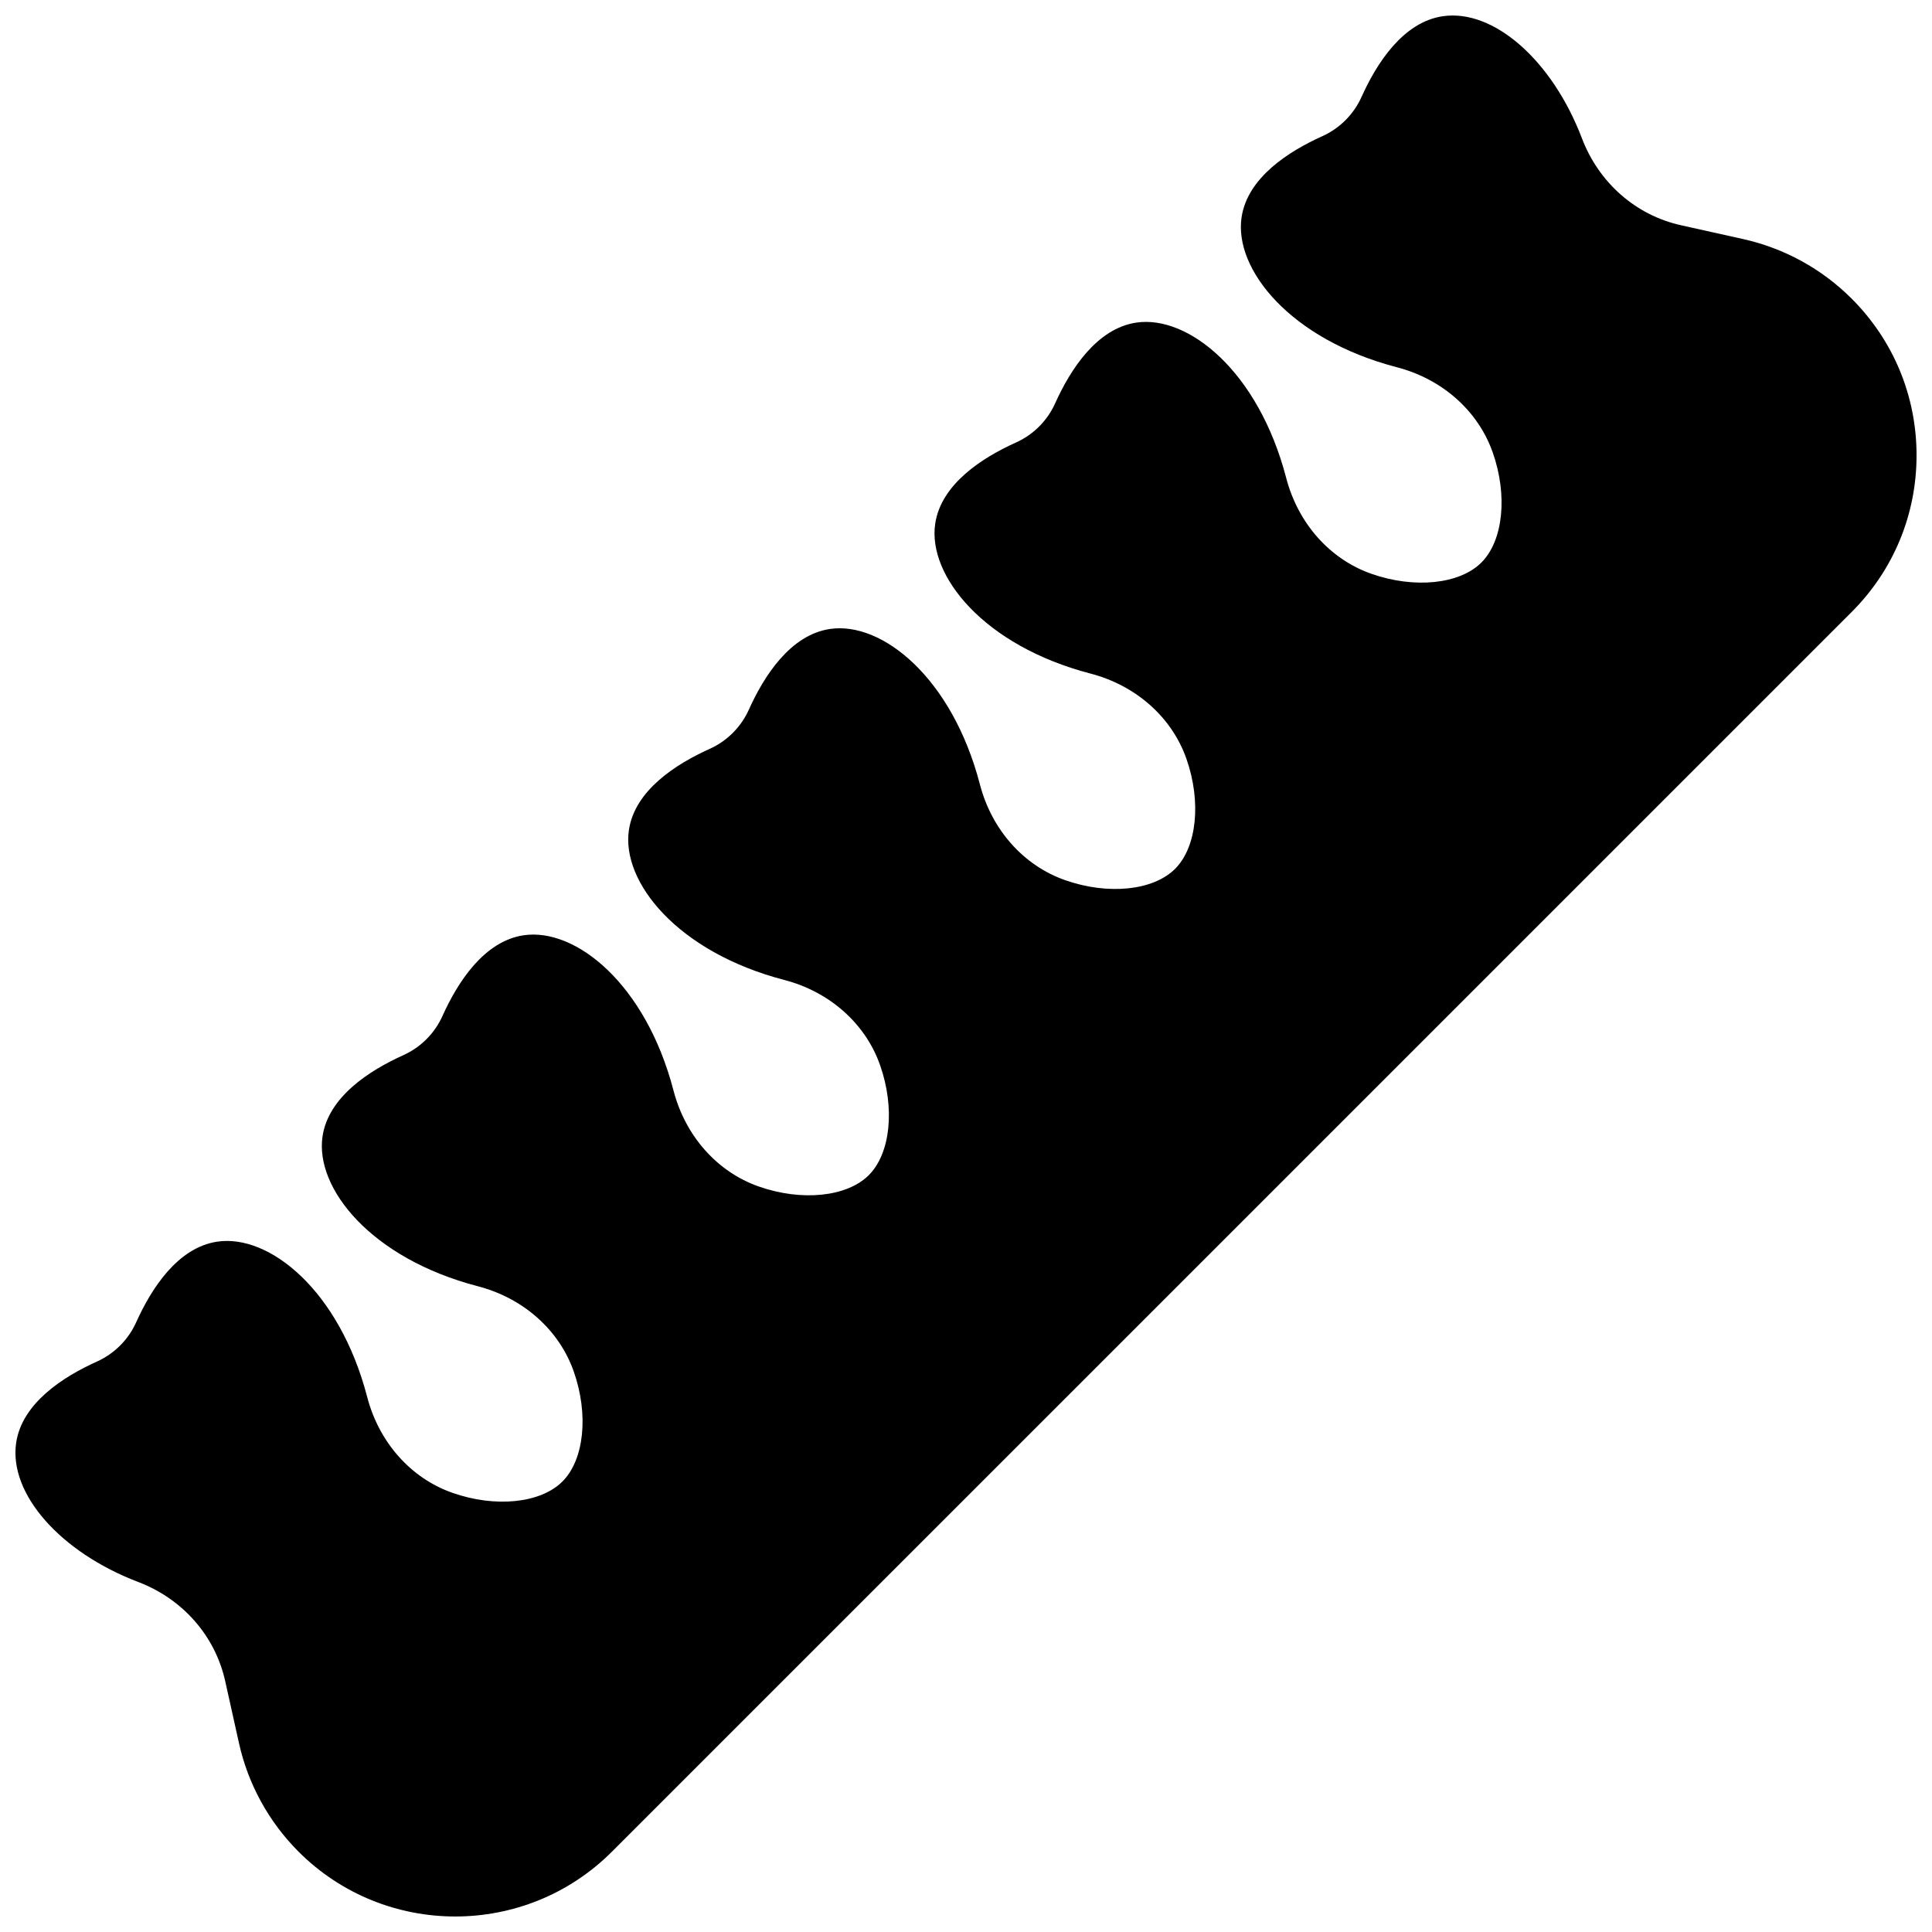 <?xml version="1.0" encoding="UTF-8"?>
<!-- Uploaded to: SVG Repo, www.svgrepo.com, Generator: SVG Repo Mixer Tools -->
<svg width="800px" height="800px" version="1.1" viewBox="144 144 512 512" xmlns="http://www.w3.org/2000/svg">
 <defs>
  <clipPath id="a">
   <path d="m148.09 148.09h503.81v503.81h-503.81z"/>
  </clipPath>
 </defs>
 <g clip-path="url(#a)">
  <path d="m634.71 223.15c-7.906-7.91-17.863-13.371-28.789-15.801l-16.457-3.66c-11.949-2.652-21.754-11.258-26.23-23.02-7.898-20.723-23.418-34.336-36.875-32.371-10.551 1.551-17.543 12.496-21.547 21.406-2.082 4.621-5.773 8.312-10.391 10.391-8.91 4.008-19.859 11-21.398 21.539-2.012 13.711 12.844 32.305 41.184 39.695 12.023 3.129 21.508 11.559 25.375 22.551 4.019 11.406 2.793 23.402-2.984 29.184-5.769 5.777-17.77 7.004-29.18 2.992-10.988-3.863-19.418-13.352-22.559-25.387-7.383-28.344-26.004-43.191-39.688-41.184-10.535 1.547-17.531 12.488-21.547 21.402-2.078 4.621-5.766 8.309-10.391 10.387-8.906 4.008-19.848 11.004-21.398 21.547-2.012 13.711 12.844 32.305 41.184 39.688 12.031 3.141 21.523 11.566 25.387 22.547 4.012 11.414 2.781 23.418-2.992 29.195-5.777 5.777-17.777 7.004-29.18 2.984-10.992-3.867-19.422-13.352-22.551-25.375-7.391-28.34-25.977-43.195-39.691-41.184-10.543 1.539-17.535 12.484-21.539 21.395-2.082 4.621-5.773 8.312-10.391 10.391-8.914 4.008-19.859 10.996-21.398 21.539-2.012 13.711 12.844 32.305 41.184 39.695 12.02 3.129 21.508 11.559 25.375 22.551 4.019 11.406 2.789 23.406-2.984 29.18-5.773 5.777-17.777 7.008-29.191 2.992-10.98-3.863-19.41-13.355-22.551-25.387-7.383-28.344-25.969-43.191-39.688-41.184-10.543 1.547-17.539 12.492-21.551 21.402-2.074 4.621-5.766 8.309-10.391 10.391-8.906 4.016-19.848 11.012-21.395 21.547-2.012 13.711 12.844 32.305 41.184 39.684 12.035 3.141 21.523 11.57 25.387 22.559 4.016 11.414 2.785 23.414-2.992 29.184-5.777 5.777-17.777 7.004-29.184 2.984-10.988-3.867-19.418-13.352-22.551-25.375-7.391-28.344-25.984-43.199-39.691-41.184-10.543 1.539-17.535 12.484-21.543 21.395-2.082 4.617-5.773 8.309-10.391 10.391-8.91 4.008-19.859 11-21.41 21.551-1.965 13.465 11.648 28.973 32.375 36.871 11.762 4.477 20.363 14.281 23.02 26.23l3.656 16.453c1.203 5.426 3.172 10.648 5.848 15.52 2.672 4.875 6.023 9.336 9.953 13.27 11.449 11.445 26.484 17.164 41.52 17.164s30.07-5.723 41.512-17.168l164.28-164.27 164.27-164.27c11.09-11.078 17.195-25.82 17.195-41.516 0-15.68-6.106-30.426-17.191-41.512z"/>
 </g>
</svg>